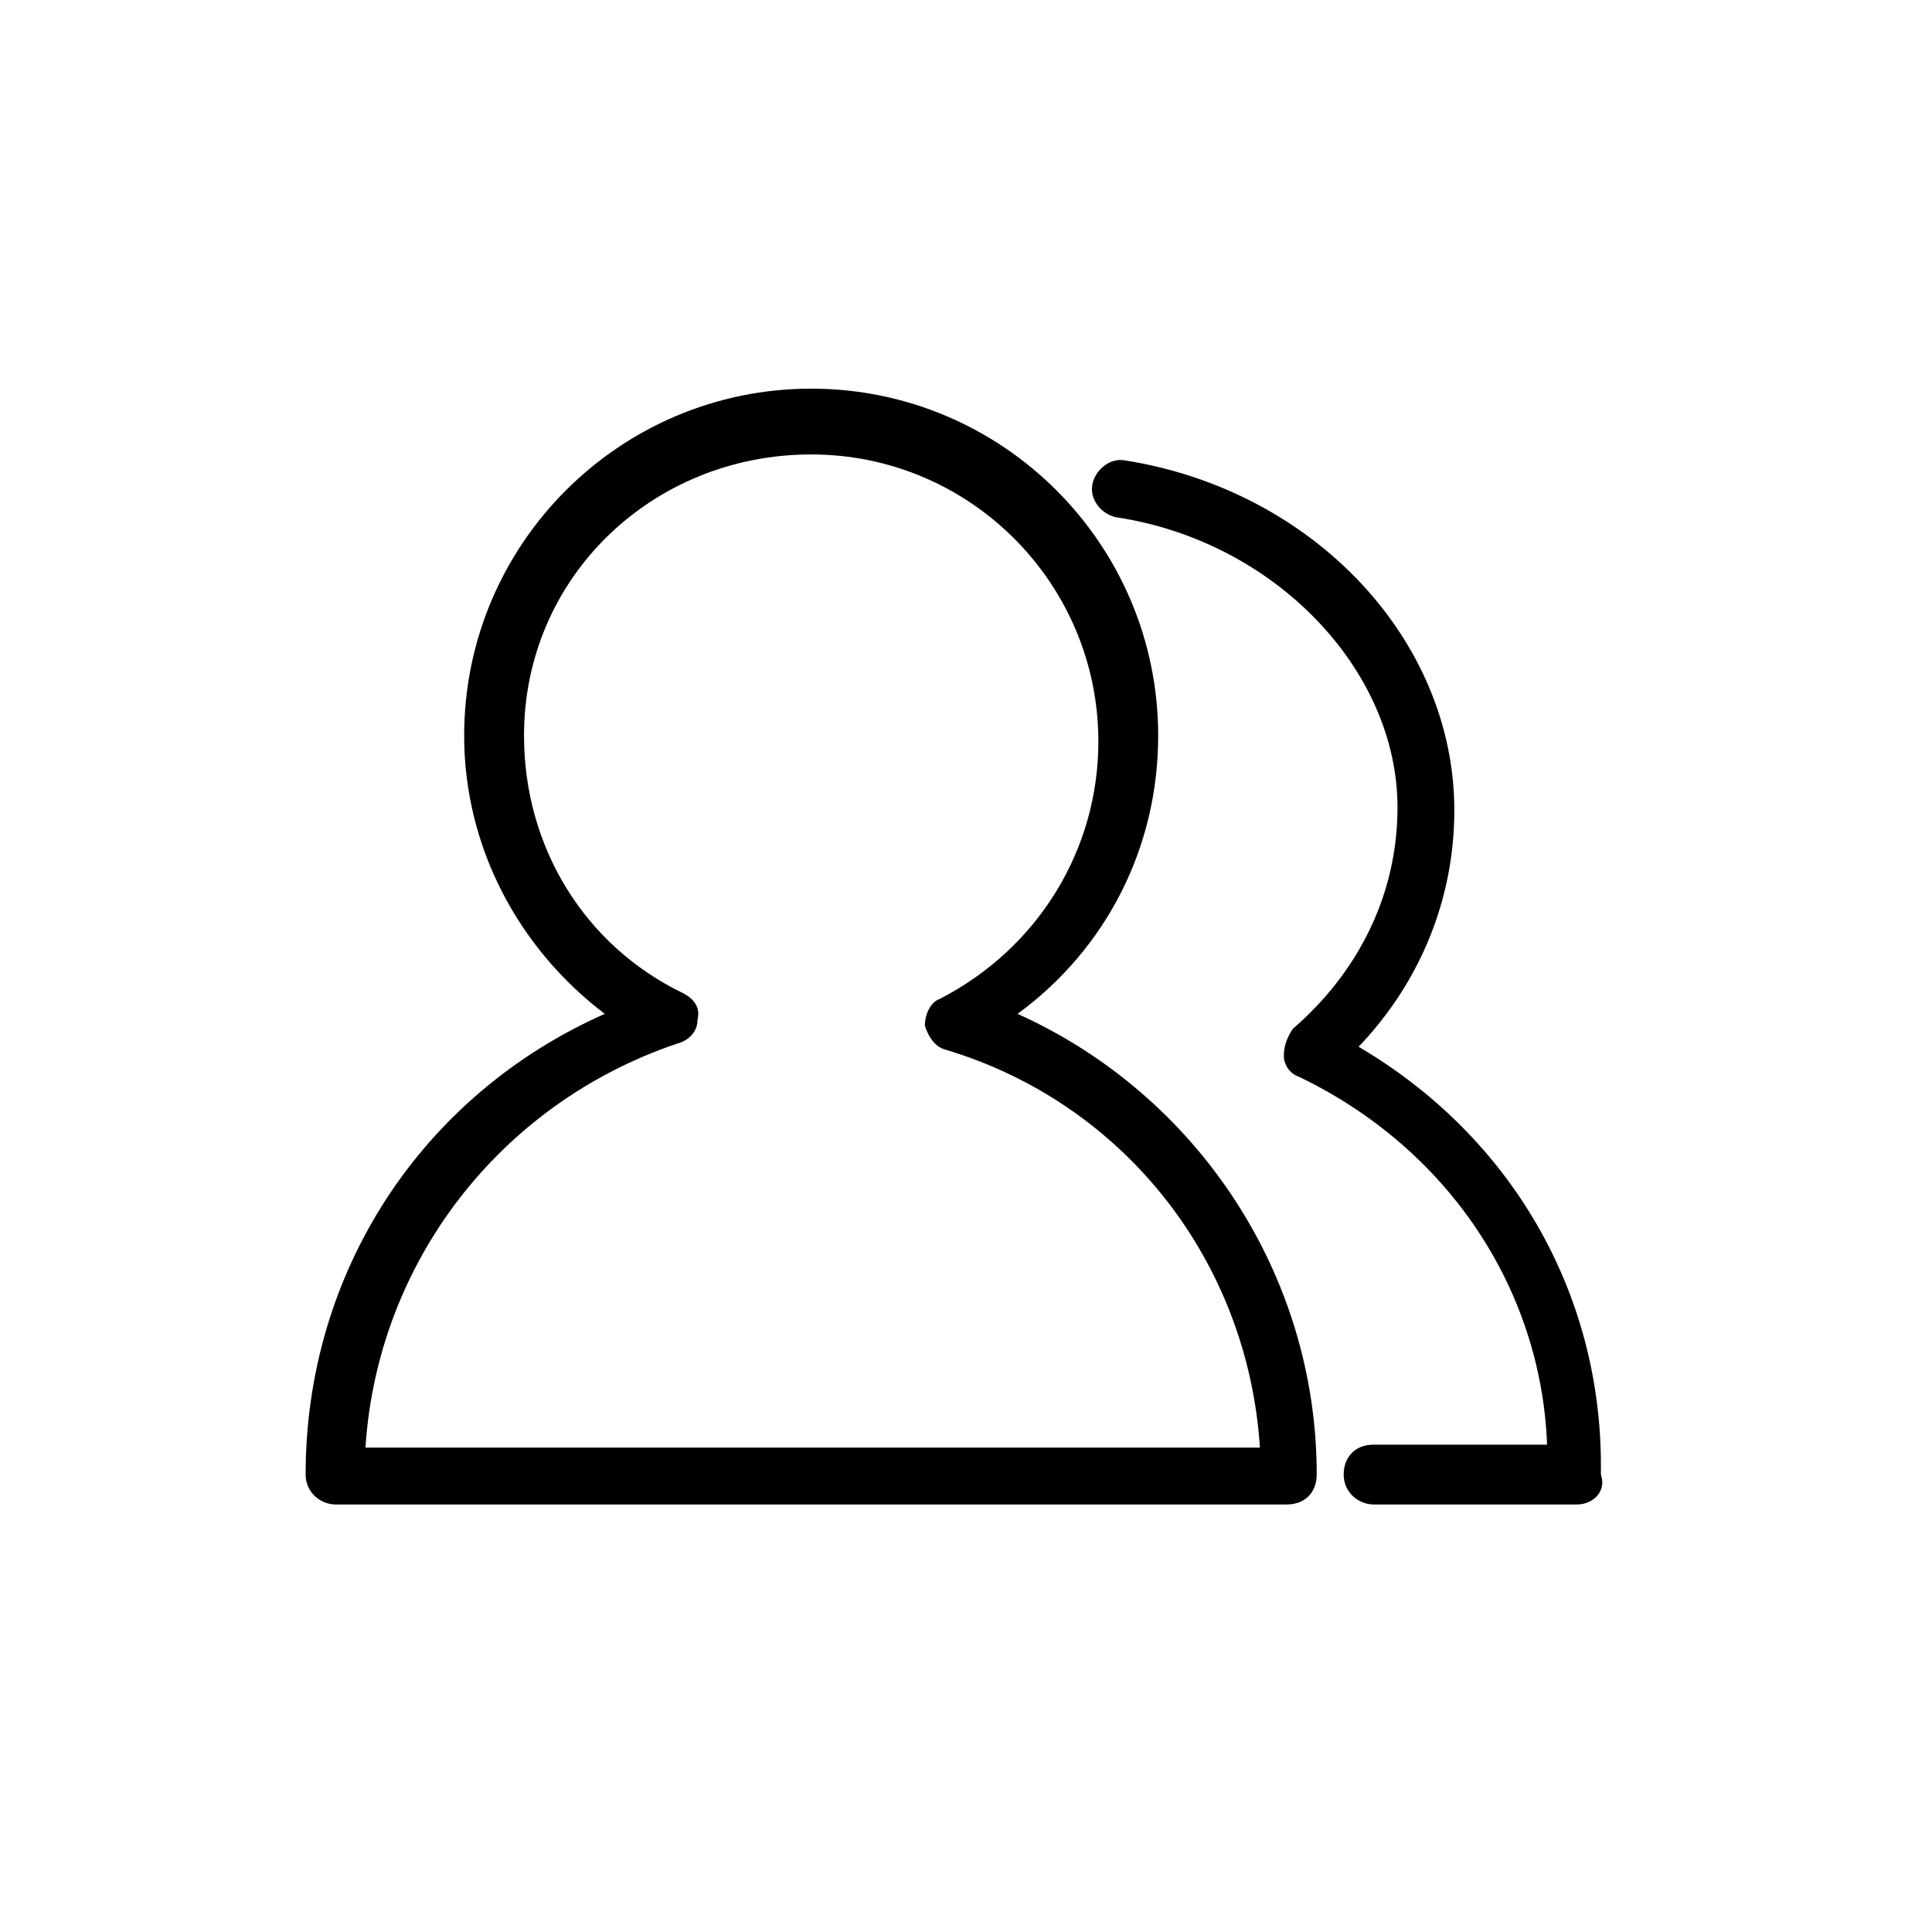 <?xml version="1.0" encoding="UTF-8"?>
<!-- Uploaded to: ICON Repo, www.svgrepo.com, Generator: ICON Repo Mixer Tools -->
<svg fill="#000000" width="800px" height="800px" version="1.1" viewBox="144 144 512 512" xmlns="http://www.w3.org/2000/svg">
 <g>
  <path d="m485.02 542.7h-252.1c-3.965 0-7.926-3.172-7.926-7.926 0-53.906 30.918-100.68 79.277-122.09-22.992-17.441-37.262-44.395-37.262-73.727 0-50.738 41.223-91.961 91.961-91.961s91.961 41.223 91.961 91.961c0 29.332-13.477 56.285-37.262 73.727 47.566 21.406 79.277 68.973 79.277 122.09 0 4.758-3.172 7.926-7.926 7.926zm-244.17-15.062h237.04c-3.172-49.152-35.676-91.168-83.242-105.44-3.172-0.793-4.758-3.965-5.551-6.344 0-3.172 1.586-6.344 3.965-7.137 26.16-13.477 42.016-39.637 42.016-68.18 0-42.016-34.09-76.105-76.105-76.105-42.016 0.004-76.105 32.508-76.105 74.527 0 29.332 15.855 55.492 42.016 68.18 3.172 1.586 4.758 3.965 3.965 7.137 0 3.172-2.379 5.551-5.551 6.344-46.773 15.855-79.277 57.871-82.449 107.02z"/>
  <path d="m561.92 542.7h-53.906c-3.965 0-7.926-3.172-7.926-7.926 0-4.758 3.172-7.926 7.926-7.926h45.98c-1.586-41.223-26.16-78.484-65.801-97.512-2.379-0.793-3.965-3.172-3.965-5.551s0.793-4.758 2.379-7.137c17.441-15.062 27.746-35.676 27.746-58.664 0-36.469-32.504-70.555-74.52-76.898-3.965-0.793-7.137-4.758-6.344-8.719 0.793-3.965 4.758-7.137 8.719-6.344 49.945 7.926 87.203 47.566 87.203 92.754 0 22.992-8.719 45.188-25.367 62.629 40.43 23.781 64.215 65.008 64.215 110.99v2.379c1.586 4.758-2.379 7.926-6.344 7.926z"/>
 </g>
</svg>